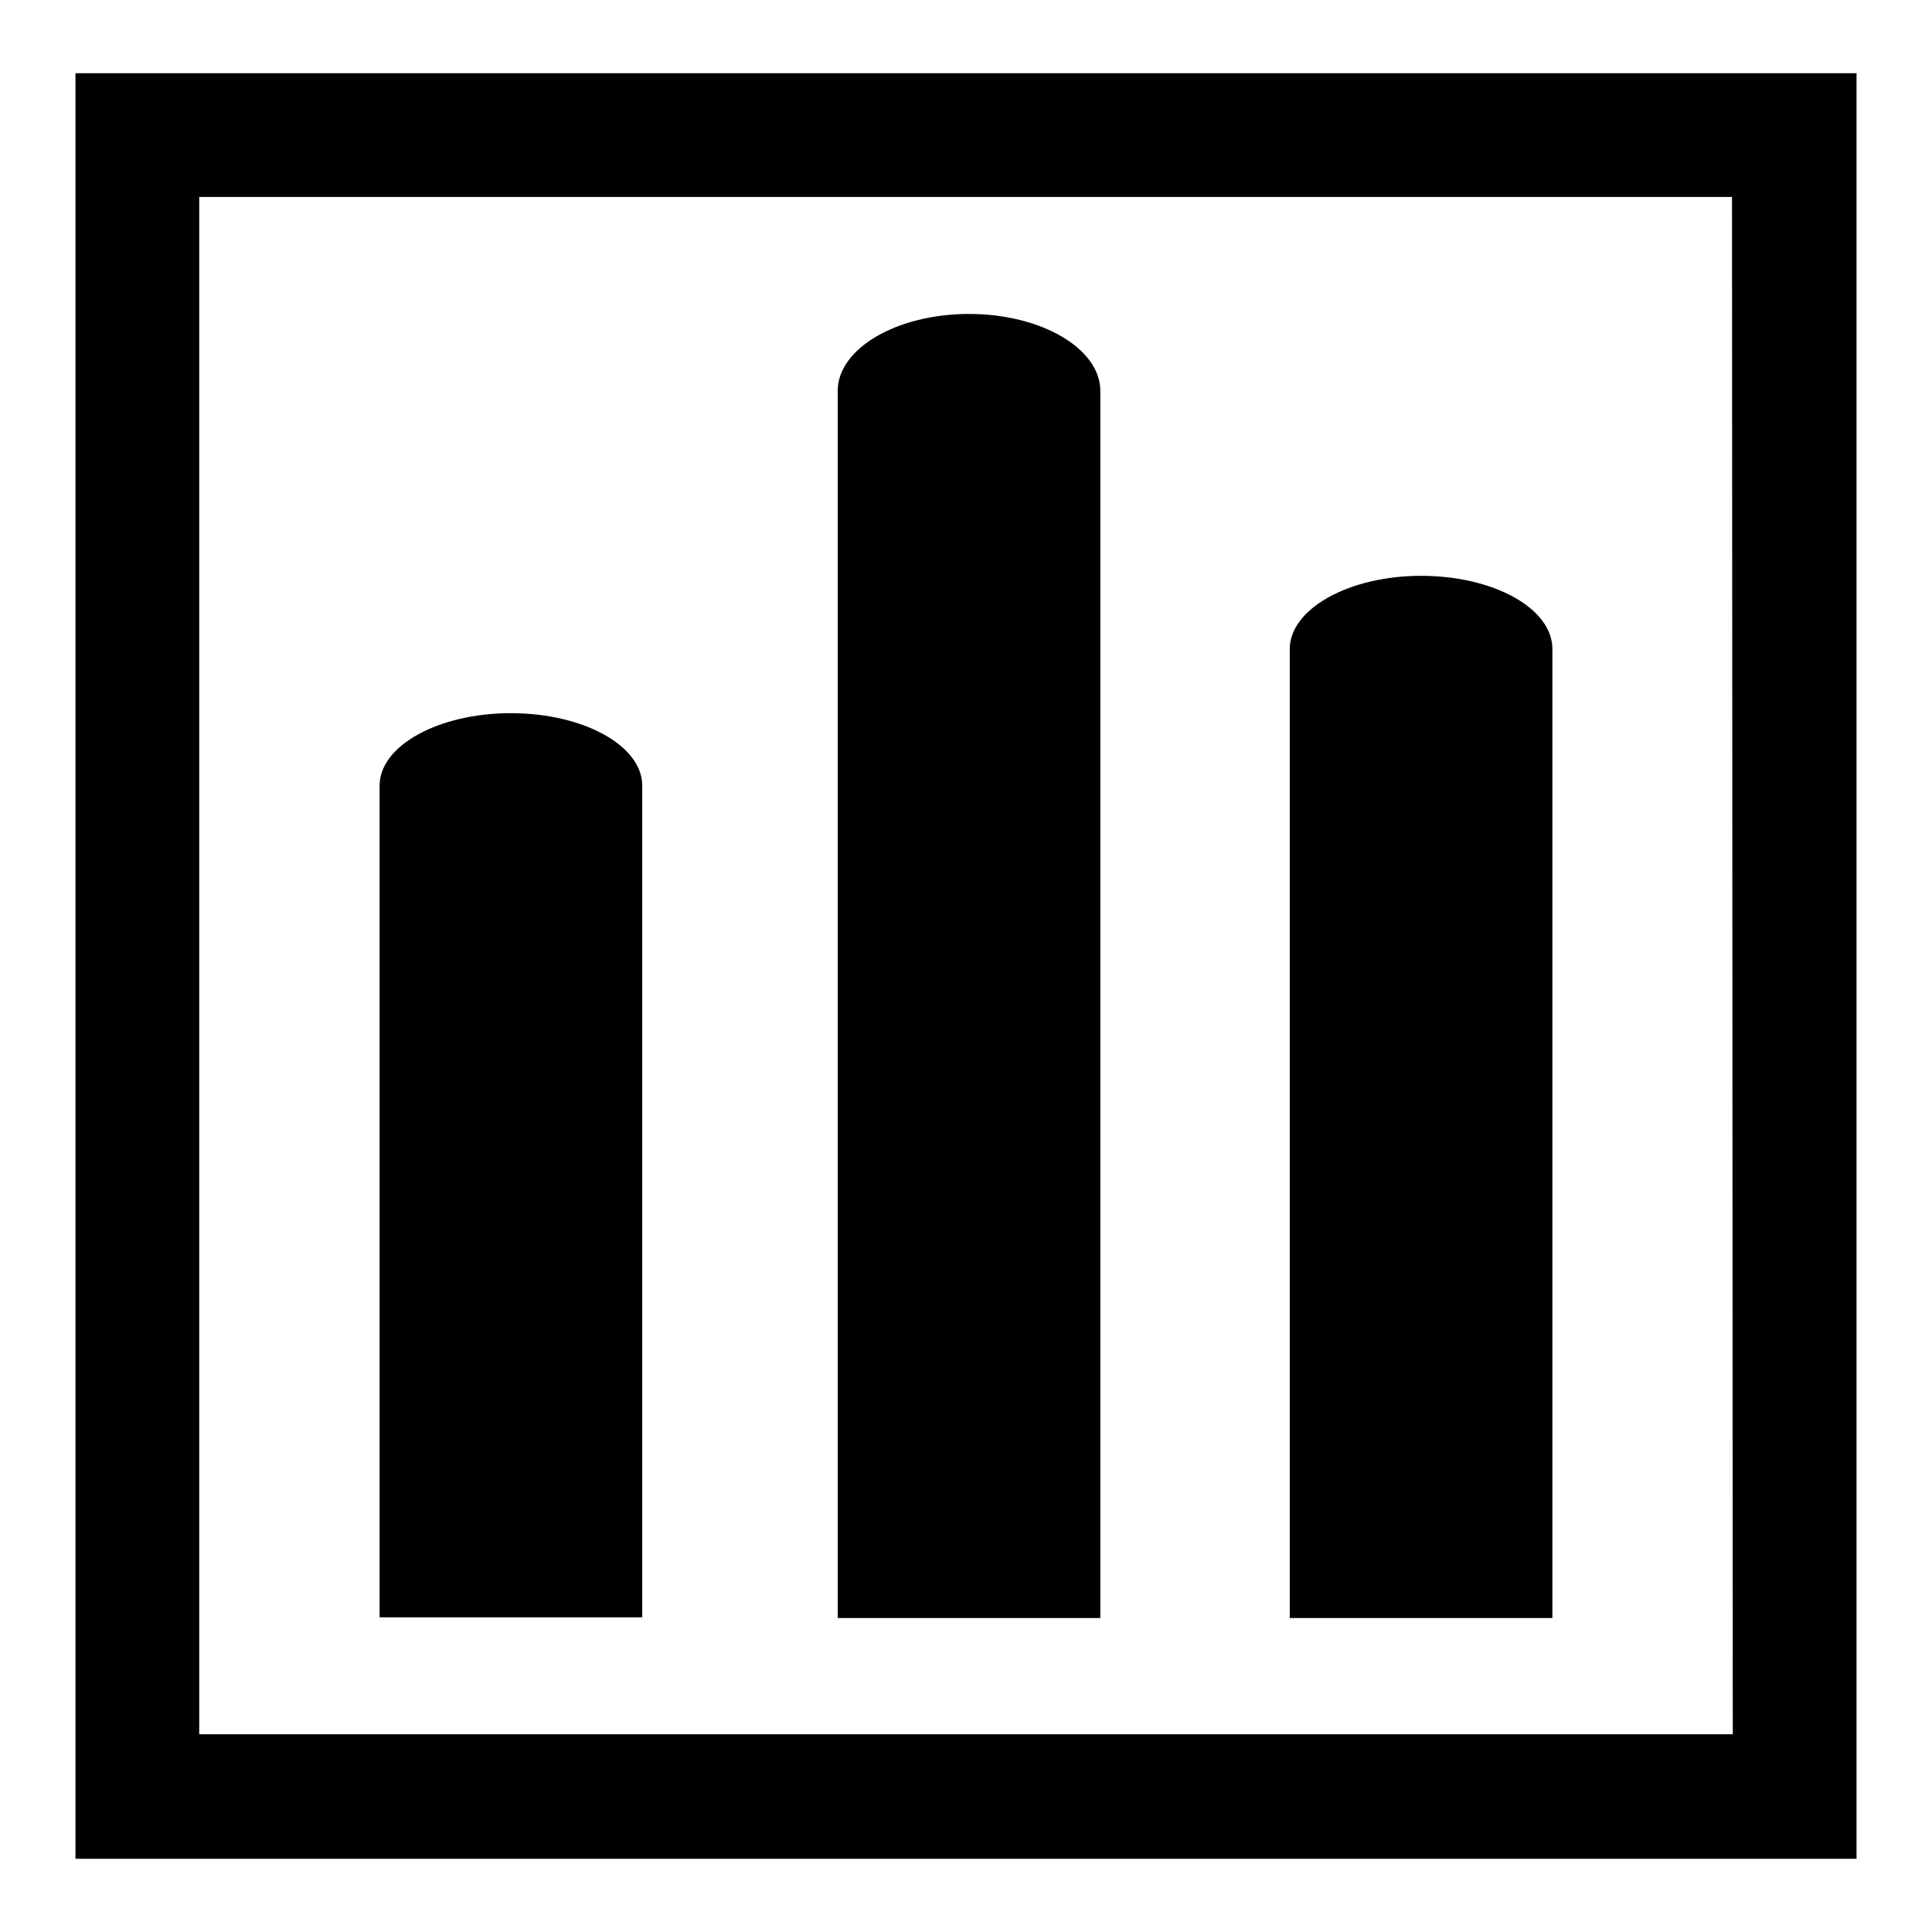 <?xml version="1.0" encoding="utf-8"?>
<!-- Svg Vector Icons : http://www.onlinewebfonts.com/icon -->
<!DOCTYPE svg PUBLIC "-//W3C//DTD SVG 1.1//EN" "http://www.w3.org/Graphics/SVG/1.1/DTD/svg11.dtd">
<svg version="1.1" xmlns="http://www.w3.org/2000/svg" xmlns:xlink="http://www.w3.org/1999/xlink" x="0px" y="0px" viewBox="0 0 256 256" enable-background="new 0 0 256 256" xml:space="preserve">
<g><g><path fill="#000000" d="M145.8,51.8c0-5.6-7.8-10.2-17.4-10.2c-9.6,0-17.4,4.6-17.4,10.2v162.6h34.8L145.8,51.8L145.8,51.8z"/><path fill="#000000" d="M85.1,104.1c0-5.3-7.8-9.6-17.4-9.6c-9.6,0-17.4,4.3-17.4,9.6v110.2h34.8V104.1L85.1,104.1z"/><path fill="#000000" d="M205.7,86c0-5.4-7.8-9.7-17.4-9.7c-9.6,0-17.4,4.4-17.4,9.7v128.4h34.8L205.7,86L205.7,86z"/><path fill="#000000" d="M246,246.2L246,246.2L246,246.2z"/><path fill="#000000" d="M10,9.7v236.6h236V9.7H10z M229.6,229.8H26.4V26.1h203.1L229.6,229.8L229.6,229.8z"/></g></g>
</svg>